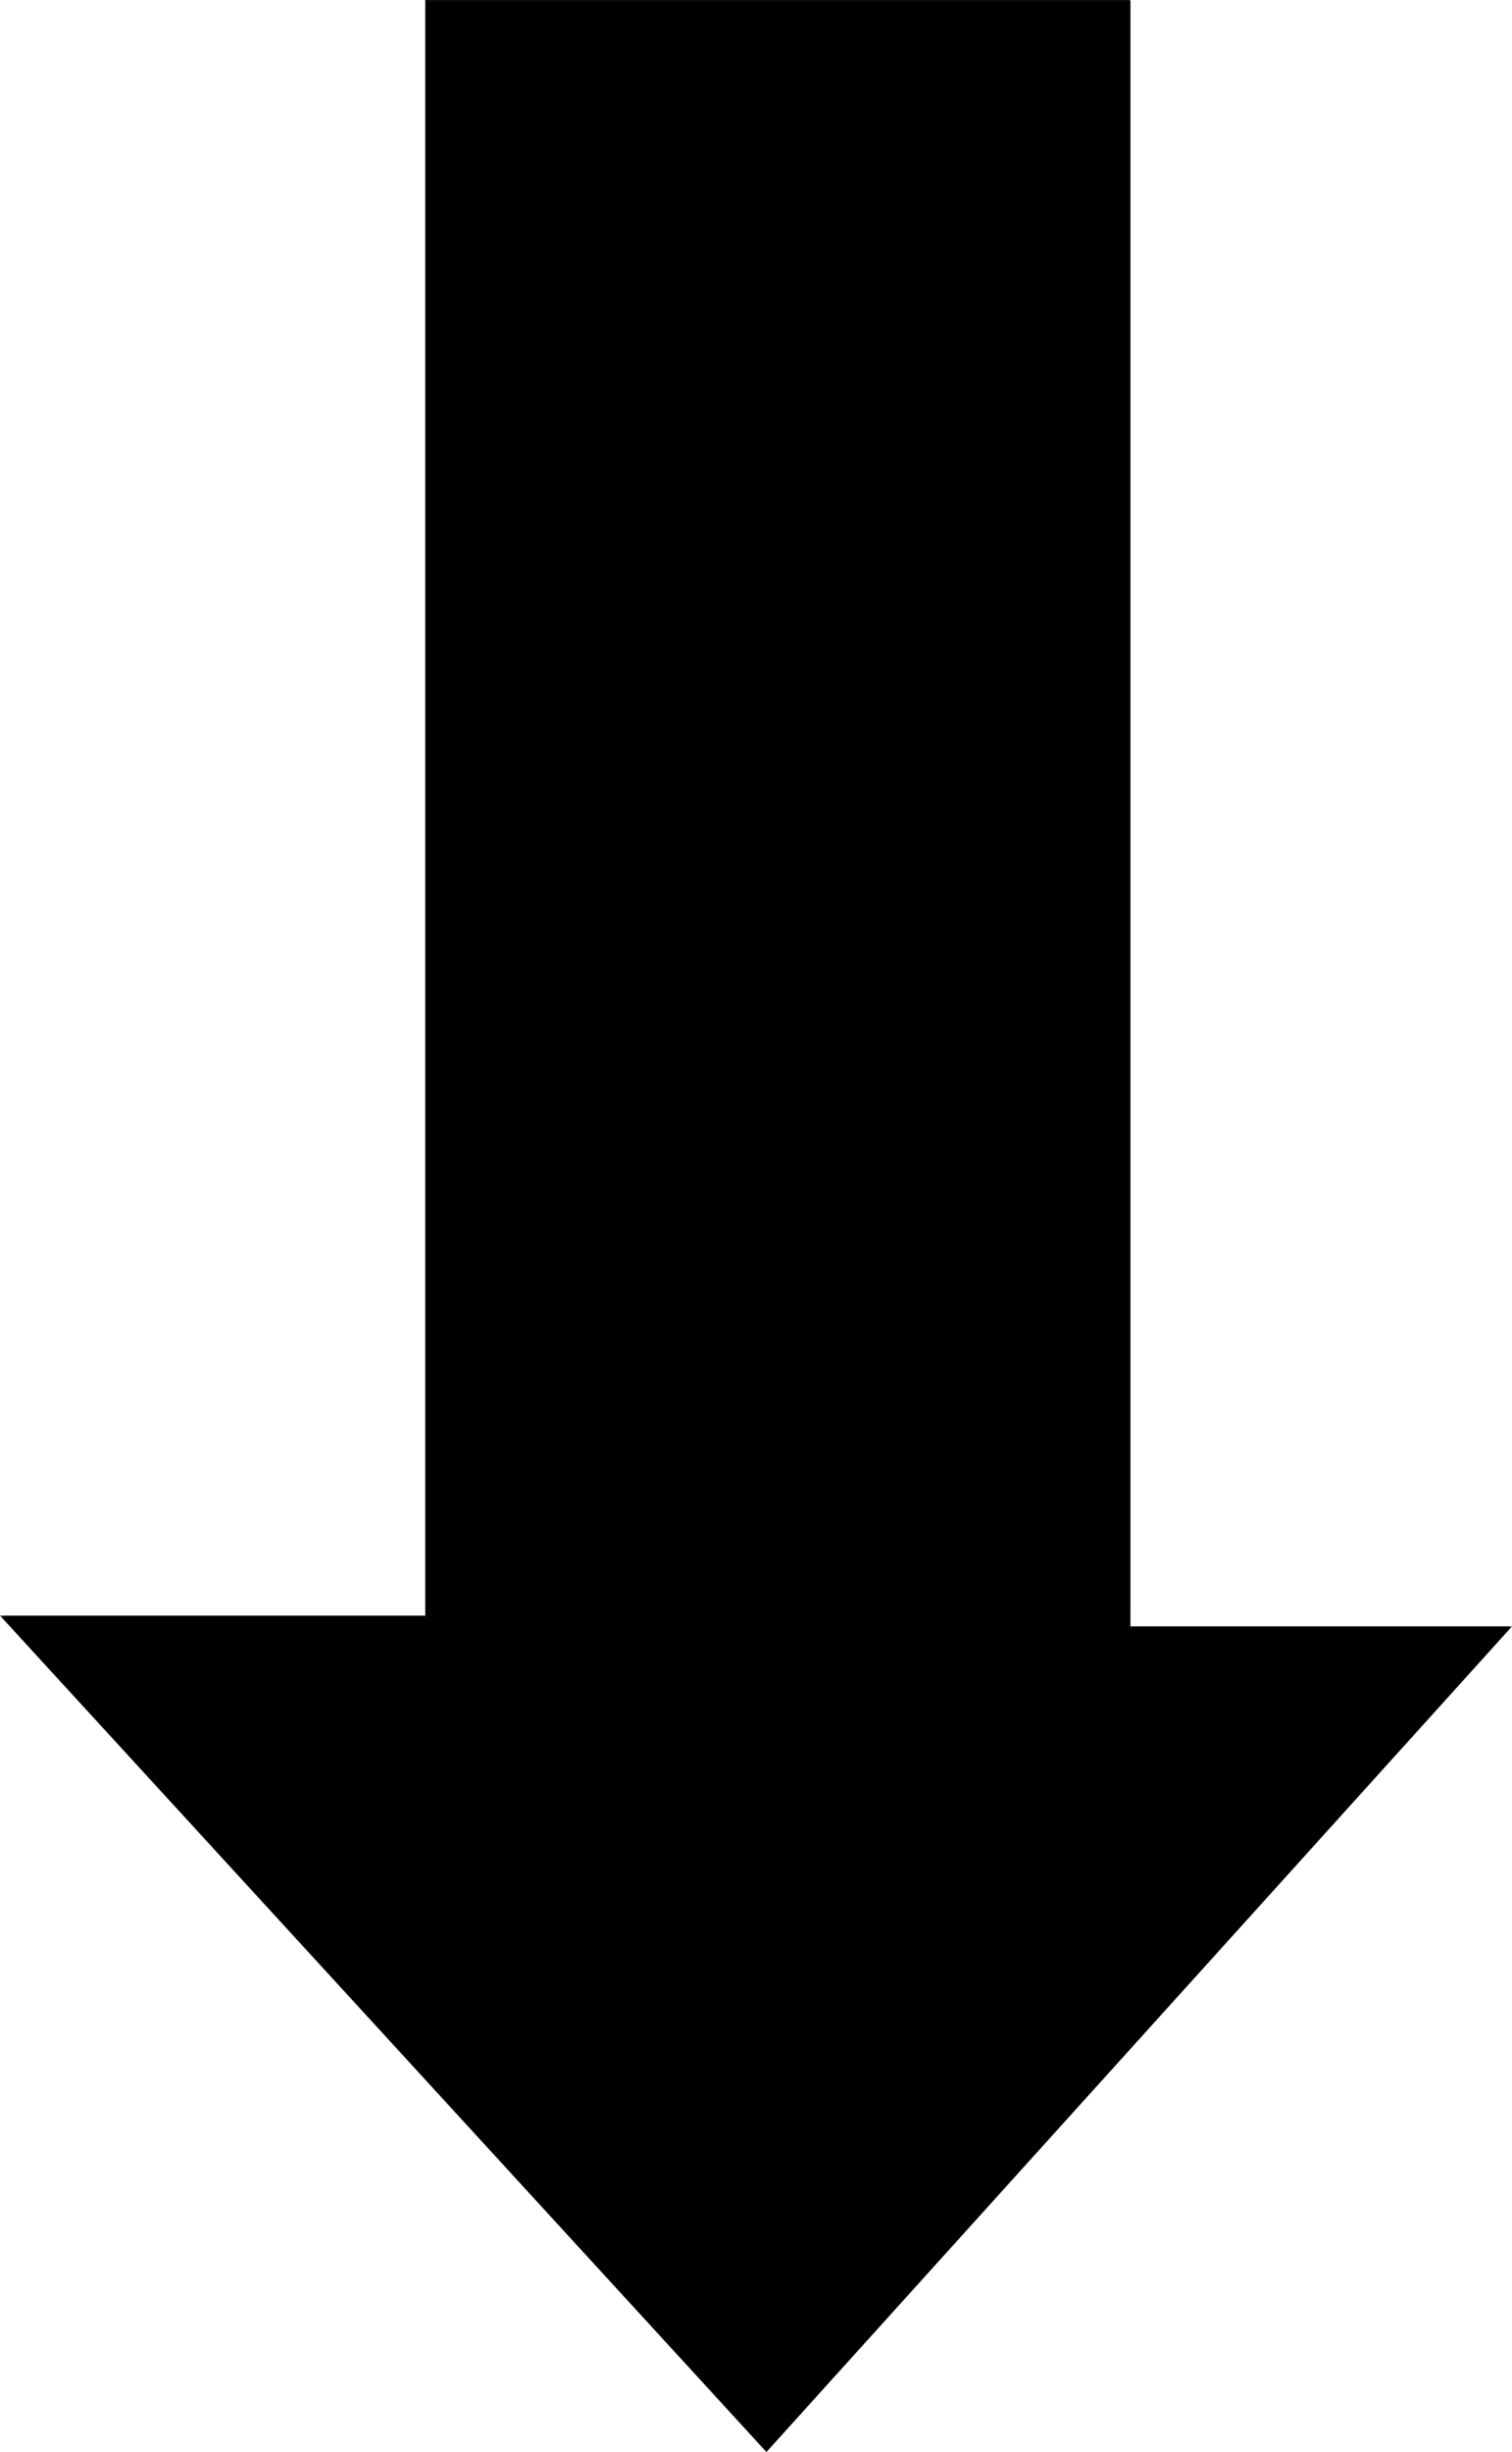 <?xml version="1.0" encoding="UTF-8" standalone="no"?>
<svg
   version="1.0"
   width="96.067mm"
   height="155.668mm"
   id="svg2"
   sodipodi:docname="Arrow 0708.wmf"
   xmlns:inkscape="http://www.inkscape.org/namespaces/inkscape"
   xmlns:sodipodi="http://sodipodi.sourceforge.net/DTD/sodipodi-0.dtd"
   xmlns="http://www.w3.org/2000/svg"
   xmlns:svg="http://www.w3.org/2000/svg">
  <sodipodi:namedview
     id="namedview2"
     pagecolor="#ffffff"
     bordercolor="#000000"
     borderopacity="0.25"
     inkscape:showpageshadow="2"
     inkscape:pageopacity="0.0"
     inkscape:pagecheckerboard="0"
     inkscape:deskcolor="#d1d1d1"
     inkscape:document-units="mm" />
  <defs
     id="defs1">
    <pattern
       id="WMFhbasepattern"
       patternUnits="userSpaceOnUse"
       width="6"
       height="6"
       x="0"
       y="0" />
  </defs>
  <path
     style="fill:#000000;fill-opacity:1;fill-rule:evenodd;stroke:none"
     d="M 271.307,0.162 V 390.404 h 91.459 L 184.049,588.192 0.323,387.819 H 102.285 V 0.162 Z"
     id="path1" />
  <path
     style="fill:#000000;fill-opacity:1;fill-rule:evenodd;stroke:none"
     d="M 271.145,0.162 V 390.566 h 91.621 l -0.162,-0.323 -178.555,197.788 h 0.162 L 0.485,387.657 0.323,387.98 H 102.447 V 0.162 h -0.162 169.021 V 0 H 102.124 v 387.819 l 0.162,-0.162 H 0 L 184.049,588.353 363.089,390.243 h -91.782 l 0.162,0.162 V 0.162 Z"
     id="path2" />
</svg>
